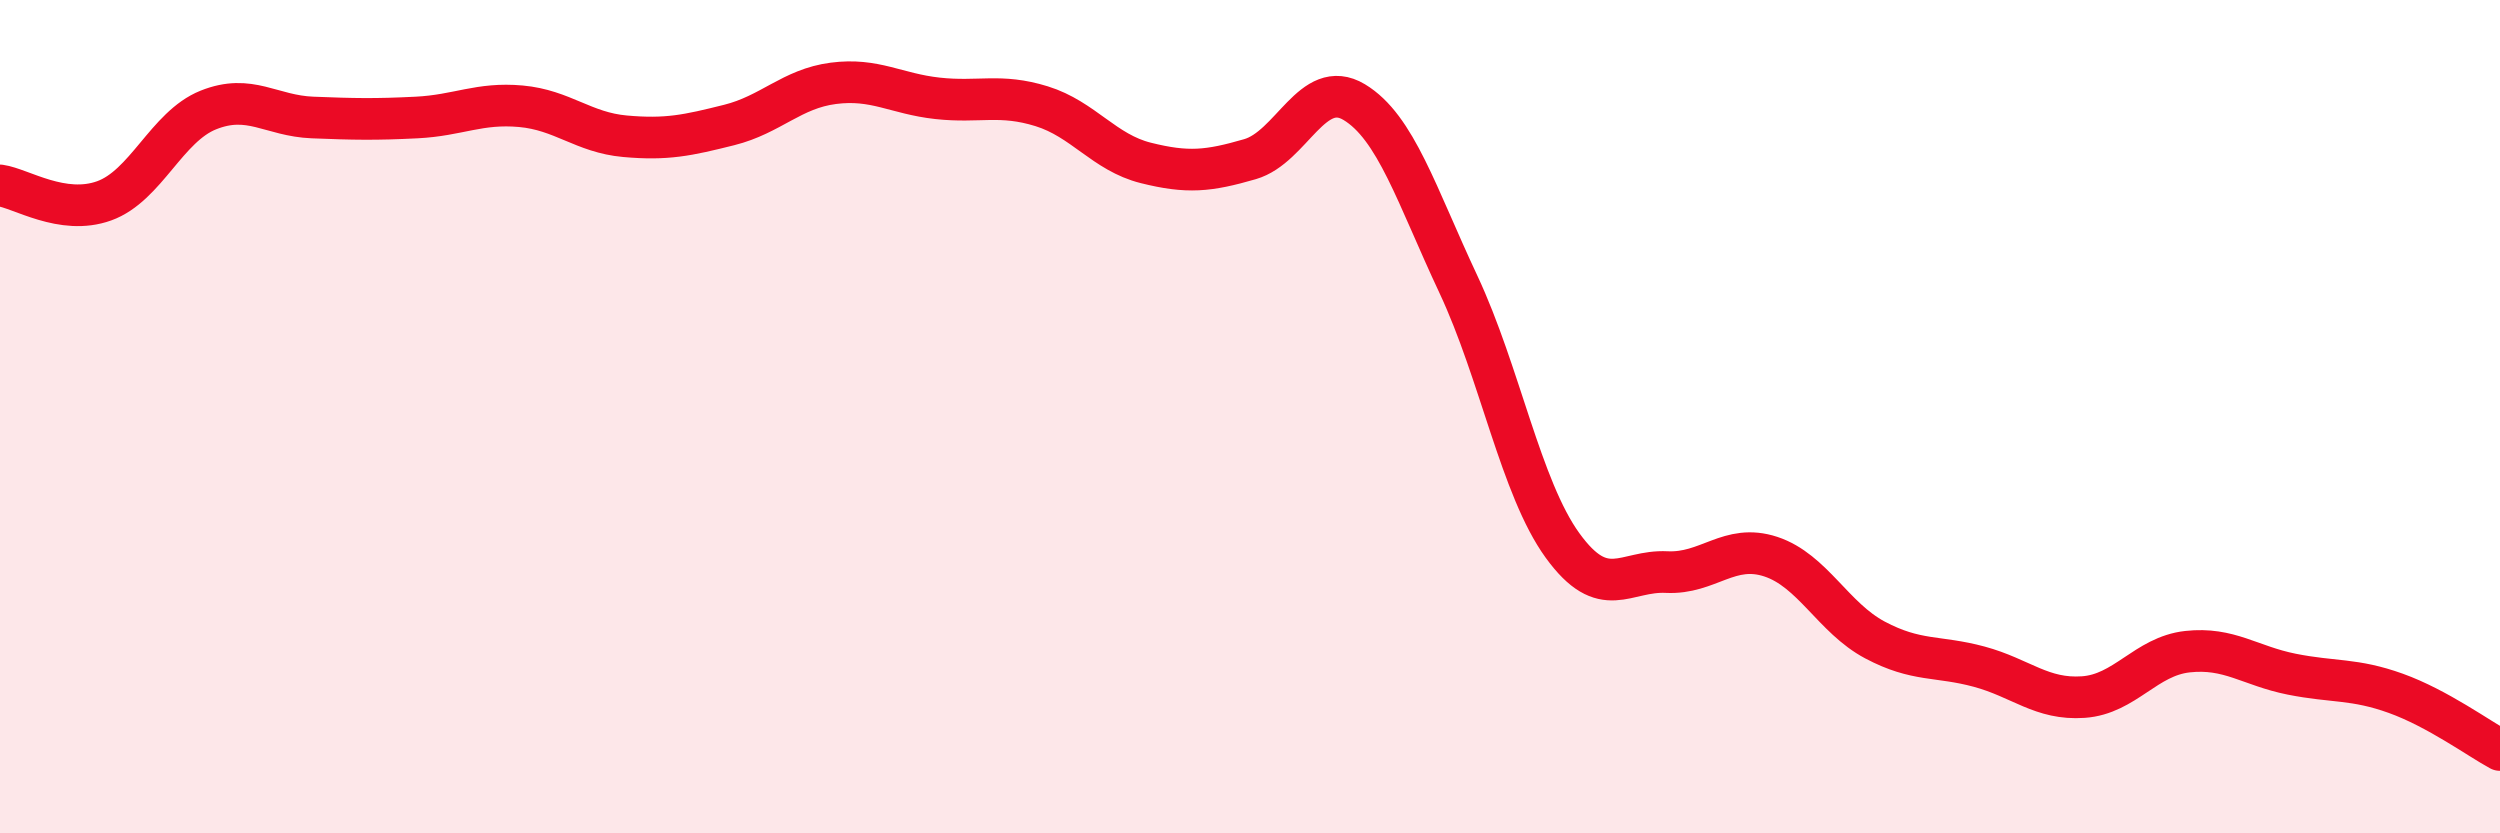 
    <svg width="60" height="20" viewBox="0 0 60 20" xmlns="http://www.w3.org/2000/svg">
      <path
        d="M 0,4.45 C 0.5,4.52 1.5,5.18 2.5,4.82 C 3.5,4.46 4,3.04 5,2.64 C 6,2.24 6.5,2.78 7.5,2.82 C 8.5,2.86 9,2.87 10,2.82 C 11,2.77 11.5,2.46 12.5,2.55 C 13.5,2.64 14,3.18 15,3.27 C 16,3.36 16.5,3.25 17.5,3 C 18.5,2.75 19,2.13 20,2 C 21,1.87 21.5,2.25 22.5,2.36 C 23.5,2.47 24,2.24 25,2.55 C 26,2.86 26.5,3.66 27.5,3.91 C 28.5,4.16 29,4.11 30,3.82 C 31,3.53 31.5,1.85 32.5,2.45 C 33.5,3.05 34,4.69 35,6.82 C 36,8.95 36.5,11.71 37.5,13.09 C 38.5,14.47 39,13.68 40,13.73 C 41,13.78 41.5,13.03 42.5,13.36 C 43.5,13.69 44,14.83 45,15.36 C 46,15.89 46.5,15.73 47.5,16 C 48.5,16.27 49,16.8 50,16.73 C 51,16.66 51.5,15.75 52.5,15.64 C 53.5,15.53 54,15.98 55,16.18 C 56,16.38 56.5,16.28 57.5,16.64 C 58.5,17 59.5,17.73 60,18L60 20L0 20Z"
        fill="#EB0A25"
        opacity="0.1"
        stroke-linecap="round"
        stroke-linejoin="round"
      />
      <path
        d="M 0,4.45 C 0.5,4.52 1.5,5.18 2.5,4.82 C 3.5,4.46 4,3.04 5,2.64 C 6,2.24 6.5,2.78 7.5,2.82 C 8.5,2.86 9,2.87 10,2.82 C 11,2.77 11.5,2.46 12.5,2.55 C 13.5,2.64 14,3.18 15,3.27 C 16,3.36 16.5,3.25 17.5,3 C 18.5,2.75 19,2.13 20,2 C 21,1.87 21.5,2.25 22.5,2.36 C 23.5,2.47 24,2.24 25,2.55 C 26,2.86 26.5,3.66 27.5,3.91 C 28.5,4.16 29,4.11 30,3.82 C 31,3.53 31.5,1.85 32.5,2.45 C 33.5,3.05 34,4.69 35,6.82 C 36,8.95 36.5,11.71 37.5,13.09 C 38.5,14.47 39,13.68 40,13.73 C 41,13.78 41.5,13.03 42.5,13.36 C 43.5,13.69 44,14.83 45,15.36 C 46,15.89 46.5,15.73 47.5,16 C 48.5,16.27 49,16.8 50,16.73 C 51,16.66 51.5,15.75 52.5,15.64 C 53.5,15.53 54,15.98 55,16.18 C 56,16.38 56.5,16.28 57.5,16.64 C 58.5,17 59.5,17.73 60,18"
        stroke="#EB0A25"
        stroke-width="1"
        fill="none"
        stroke-linecap="round"
        stroke-linejoin="round"
      />
    </svg>
  